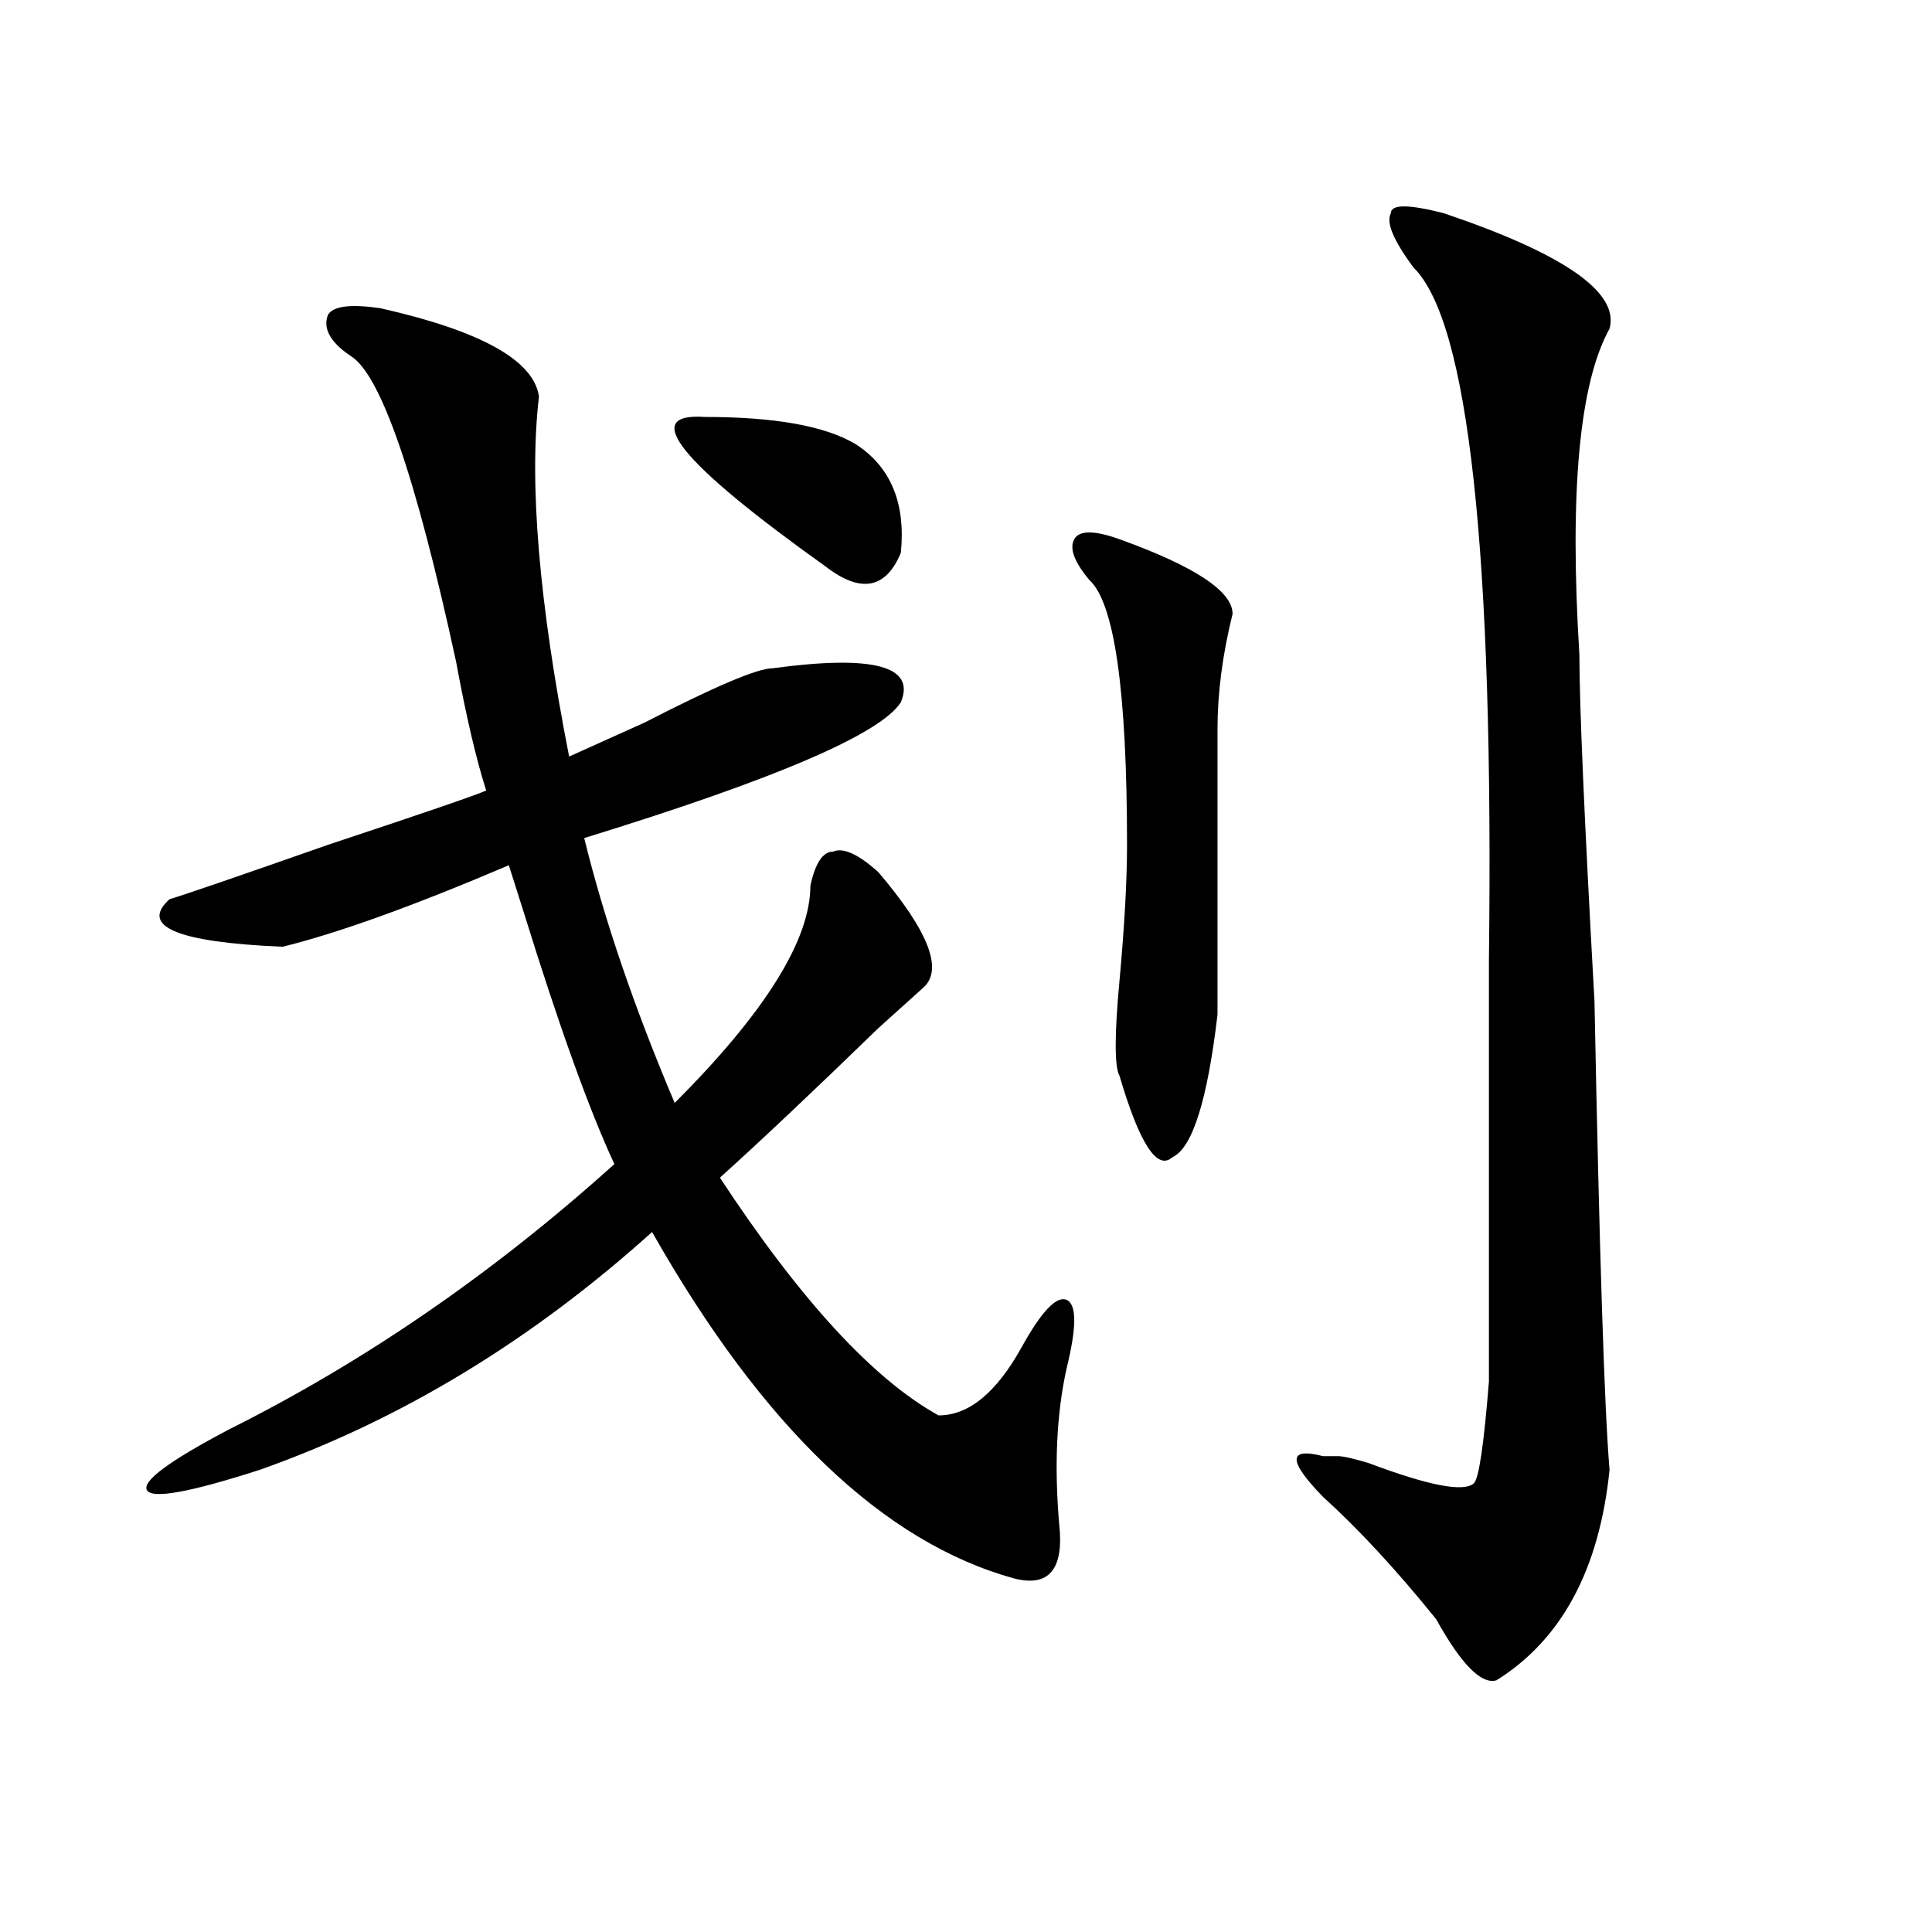 <?xml version="1.0" encoding="utf-8"?>
<!-- Generator: Adobe Illustrator 16.0.0, SVG Export Plug-In . SVG Version: 6.00 Build 0)  -->
<!DOCTYPE svg PUBLIC "-//W3C//DTD SVG 1.1//EN" "http://www.w3.org/Graphics/SVG/1.1/DTD/svg11.dtd">
<svg version="1.1" id="图层_1" xmlns="http://www.w3.org/2000/svg" xmlns:xlink="http://www.w3.org/1999/xlink" x="0px" y="0px"
	 width="1000px" height="1000px" viewBox="0 0 1000 1000" enable-background="new 0 0 1000 1000" xml:space="preserve">
<path d="M278.969,205.266c-5.243,44.55,0,106.677,15.609,186.328c10.366-4.669,23.414-10.547,39.023-17.578
	c36.401-18.731,58.535-28.125,66.34-28.125c52.011-7.031,74.145-1.153,66.34,17.578c-10.427,16.425-65.06,39.88-163.898,70.313
	c10.366,42.188,25.976,87.891,46.828,137.109c46.828-46.856,70.242-84.375,70.242-112.5c2.562-11.7,6.464-17.578,11.707-17.578
	c5.183-2.308,12.987,1.208,23.414,10.547c25.976,30.487,33.78,50.427,23.414,59.766c-2.622,2.362-10.427,9.394-23.414,21.094
	c-33.841,32.849-61.157,58.612-81.949,77.344c41.585,63.281,79.327,104.315,113.168,123.047c15.609,0,29.878-11.7,42.926-35.156
	c10.366-18.731,18.171-26.917,23.414-24.609c5.183,2.362,5.183,14.063,0,35.156c-5.243,23.456-6.524,50.427-3.902,80.859
	c2.562,23.4-5.243,32.794-23.414,28.125c-67.681-18.731-130.118-78.497-187.313-179.297
	c-62.438,56.25-130.118,97.284-202.922,123.047c-36.462,11.755-55.974,15.271-58.535,10.547
	c-2.622-4.669,11.707-15.216,42.926-31.641c70.242-35.156,136.582-80.859,199.02-137.109
	c-13.048-28.125-28.657-71.466-46.828-130.078l-7.805-24.609c-49.45,21.094-88.474,35.156-117.07,42.188
	c-54.633-2.308-74.145-10.547-58.535-24.609c7.805-2.308,35.121-11.7,81.949-28.125c49.39-16.37,76.706-25.763,81.949-28.125
	c-5.243-16.37-10.427-38.672-15.609-66.797C215.19,246.3,197.02,193.565,181.41,184.172c-10.427-7.031-14.329-14.063-11.707-21.094
	c2.562-4.669,11.707-5.823,27.316-3.516C249.03,171.317,276.347,186.534,278.969,205.266z M364.82,215.813
	c36.401,0,62.438,4.724,78.047,14.063c18.171,11.755,25.976,30.487,23.414,56.25c-7.805,18.786-20.853,21.094-39.023,7.031
	C351.772,239.269,330.979,213.505,364.82,215.813z M579.449,279.094c39.023,14.063,58.535,26.972,58.535,38.672
	c-5.243,21.094-7.805,41.034-7.805,59.766c0,46.911,0,96.13,0,147.656c-5.243,44.55-13.048,69.159-23.414,73.828
	c-7.805,7.031-16.95-7.031-27.316-42.188c-2.622-4.669-2.622-21.094,0-49.219c2.562-28.125,3.902-51.526,3.902-70.313
	c0-79.651-6.524-125.354-19.512-137.109c-7.805-9.339-10.427-16.37-7.805-21.094C558.597,274.425,566.401,274.425,579.449,279.094z
	 M747.25,110.344c62.438,21.094,91.034,41.034,85.852,59.766c-15.609,28.125-20.853,84.375-15.609,168.75
	c0,25.817,2.562,85.583,7.805,179.297c2.562,131.286,5.183,212.146,7.805,242.578c-5.243,51.525-24.755,87.891-58.535,108.984
	c-7.805,2.307-18.231-8.24-31.219-31.641c-20.853-25.818-40.364-46.856-58.535-63.281c-18.231-18.731-18.231-25.763,0-21.094
	c2.562,0,5.183,0,7.805,0c2.562,0,7.805,1.208,15.609,3.516c31.219,11.755,49.39,15.271,54.633,10.547
	c2.562-2.308,5.183-19.886,7.805-52.734c0-23.401,0-96.075,0-217.969c2.562-210.938-10.427-330.469-39.023-358.594
	c-10.427-14.063-14.329-23.401-11.707-28.125C719.934,105.675,729.019,105.675,747.25,110.344z"/>
</svg>
